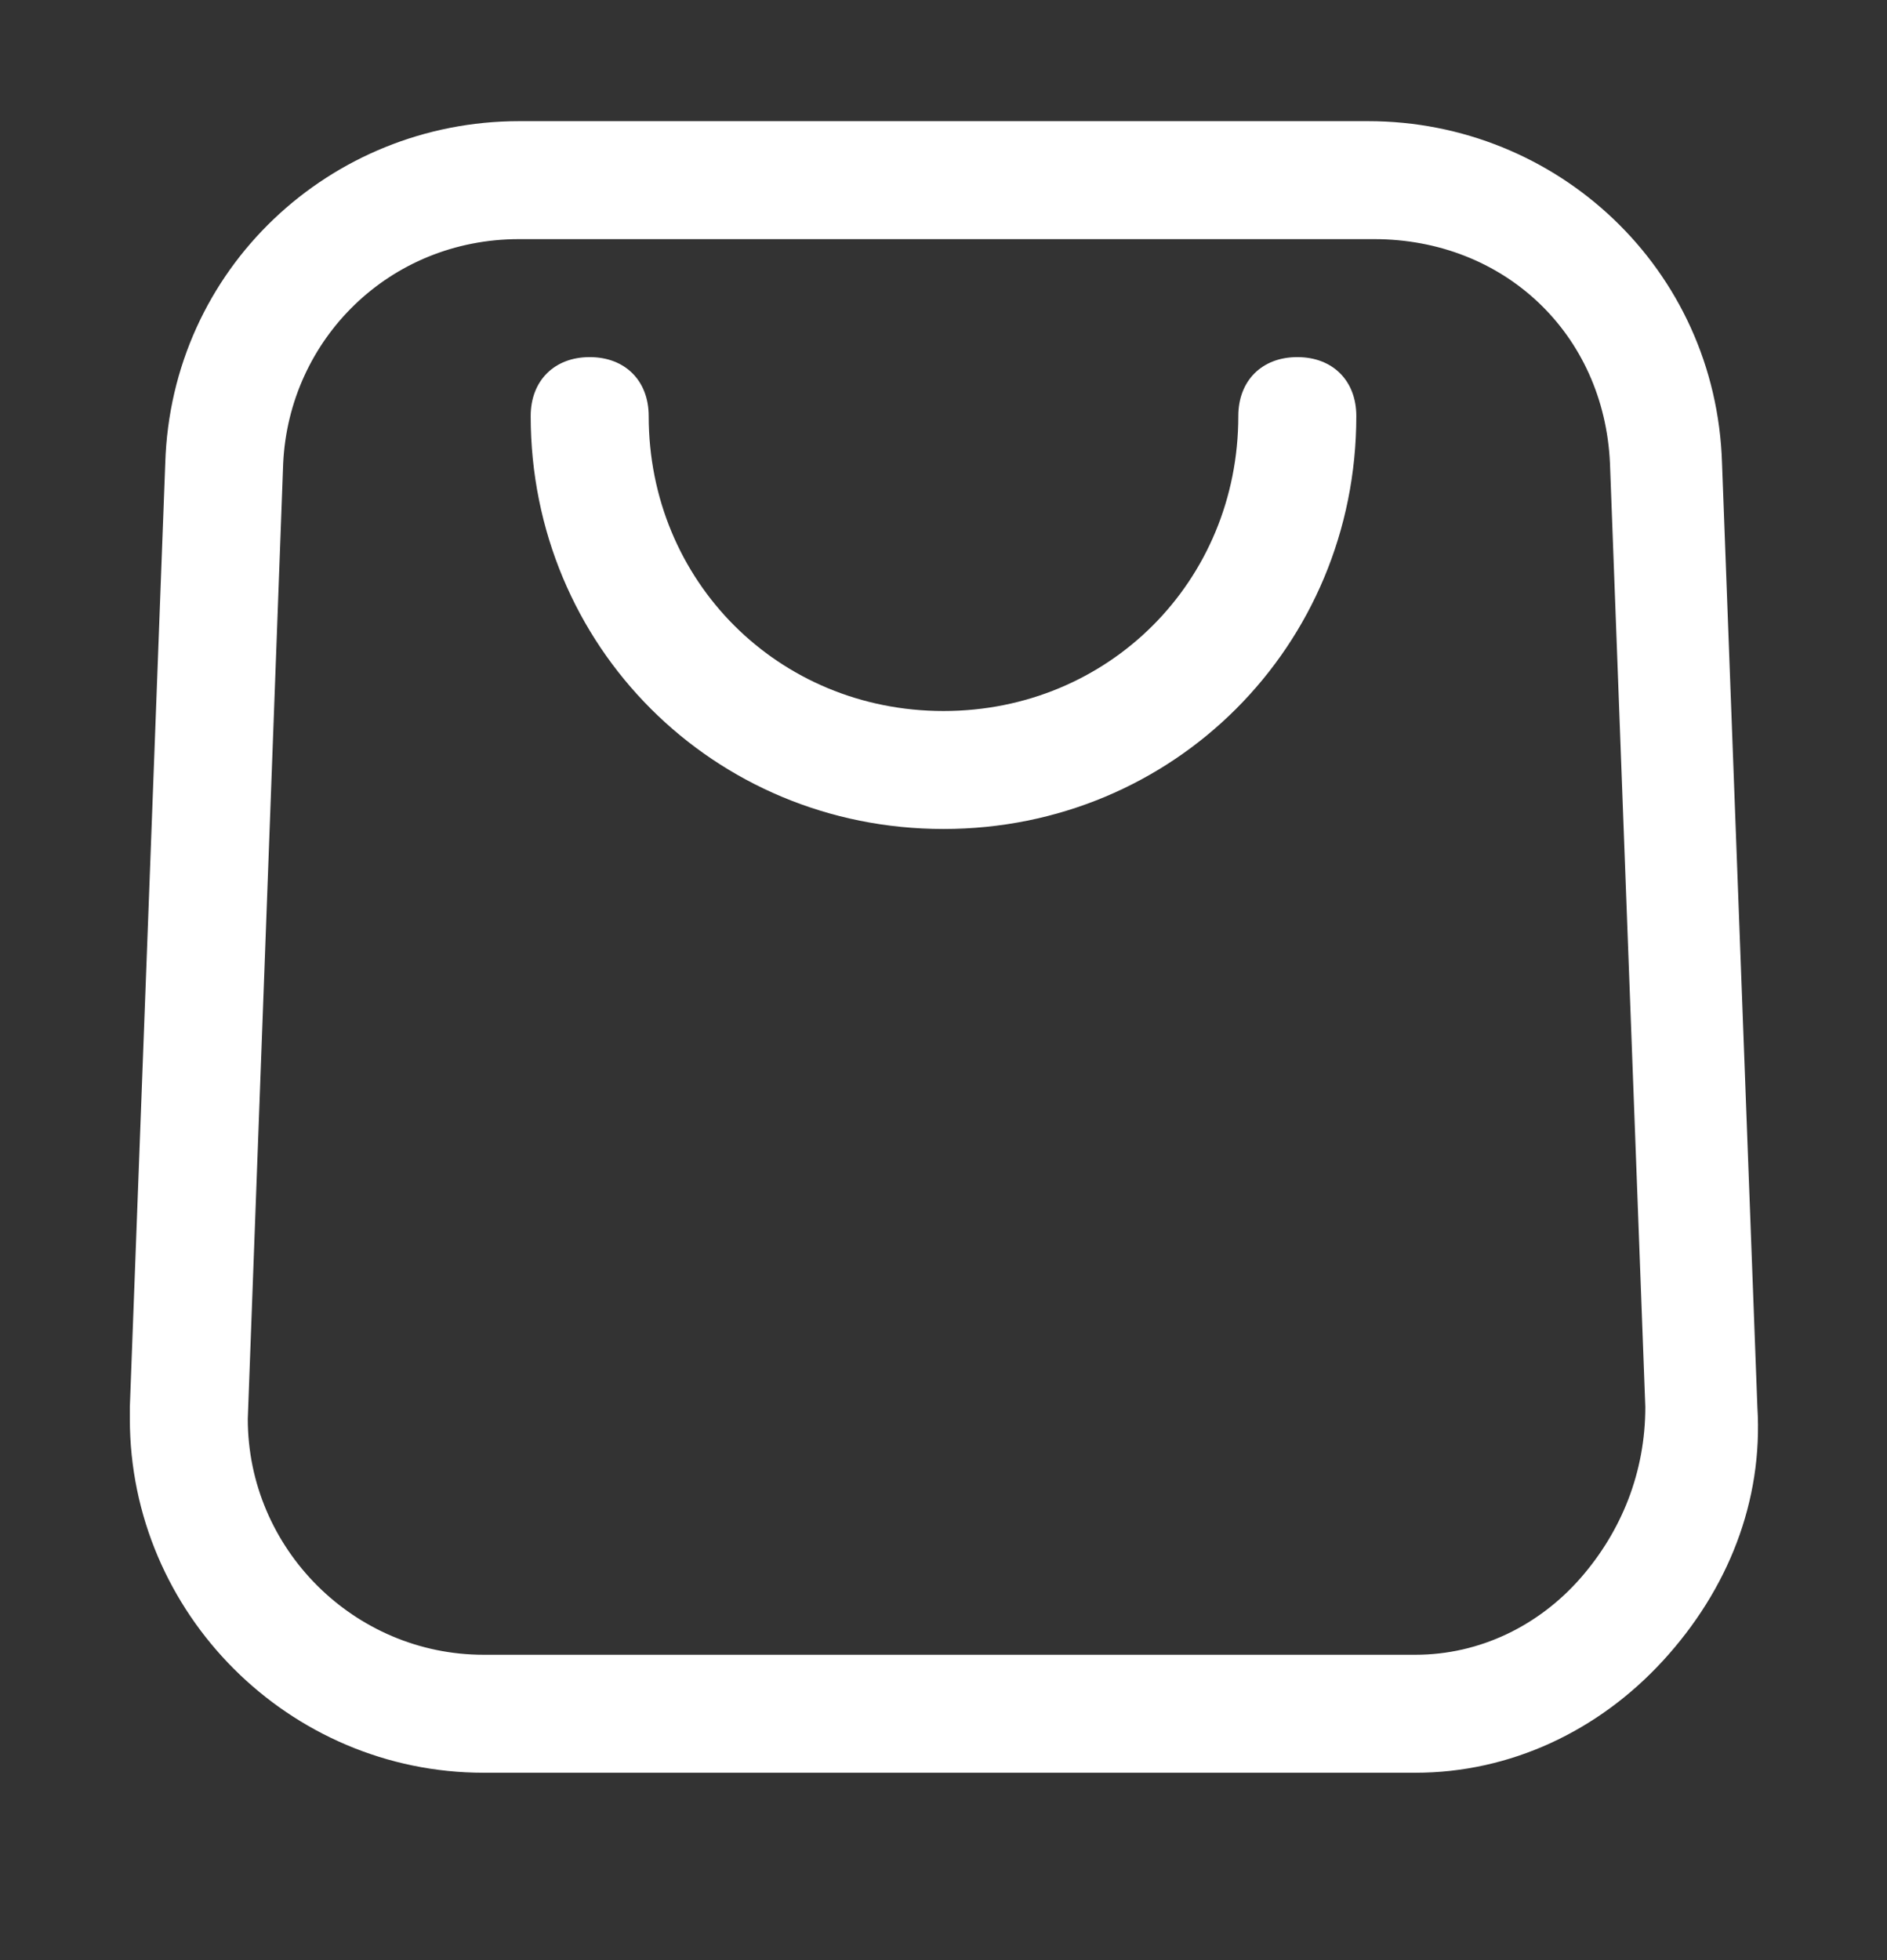 <svg width="26" height="27" viewBox="0 0 26 27" fill="none" xmlns="http://www.w3.org/2000/svg">
<rect x="0" y="0" width="26" height="27" fill="#333333" stroke="none"/>
<g id="shopping-bag 1">
<g id="_01">
<g id="Group">
<path id="Vector" d="M19.339 24.419H6.664C3.983 24.419 1.789 22.225 1.789 19.544V19.381L2.277 6.381C2.358 3.7 4.552 1.669 7.152 1.669H18.852C21.452 1.669 23.645 3.7 23.727 6.381L24.214 19.381C24.295 20.681 23.808 21.9 22.914 22.875C22.02 23.85 20.802 24.419 19.502 24.419C19.502 24.419 19.42 24.419 19.339 24.419ZM7.152 3.294C5.364 3.294 3.983 4.675 3.902 6.381L3.414 19.544C3.414 21.331 4.877 22.794 6.664 22.794H19.502C20.395 22.794 21.208 22.388 21.777 21.738C22.345 21.088 22.67 20.275 22.67 19.381L22.183 6.381C22.102 4.594 20.72 3.294 18.933 3.294H7.152Z" fill="white"/>
</g>
<g id="Group_2">
<path id="Vector_2" d="M13 11.419C9.831 11.419 7.312 8.9 7.312 5.731C7.312 5.244 7.638 4.919 8.125 4.919C8.613 4.919 8.938 5.244 8.938 5.731C8.938 8.006 10.725 9.794 13 9.794C15.275 9.794 17.062 8.006 17.062 5.731C17.062 5.244 17.387 4.919 17.875 4.919C18.363 4.919 18.688 5.244 18.688 5.731C18.688 8.9 16.169 11.419 13 11.419Z" fill="white"/>
</g>
</g>
</g>
</svg>
